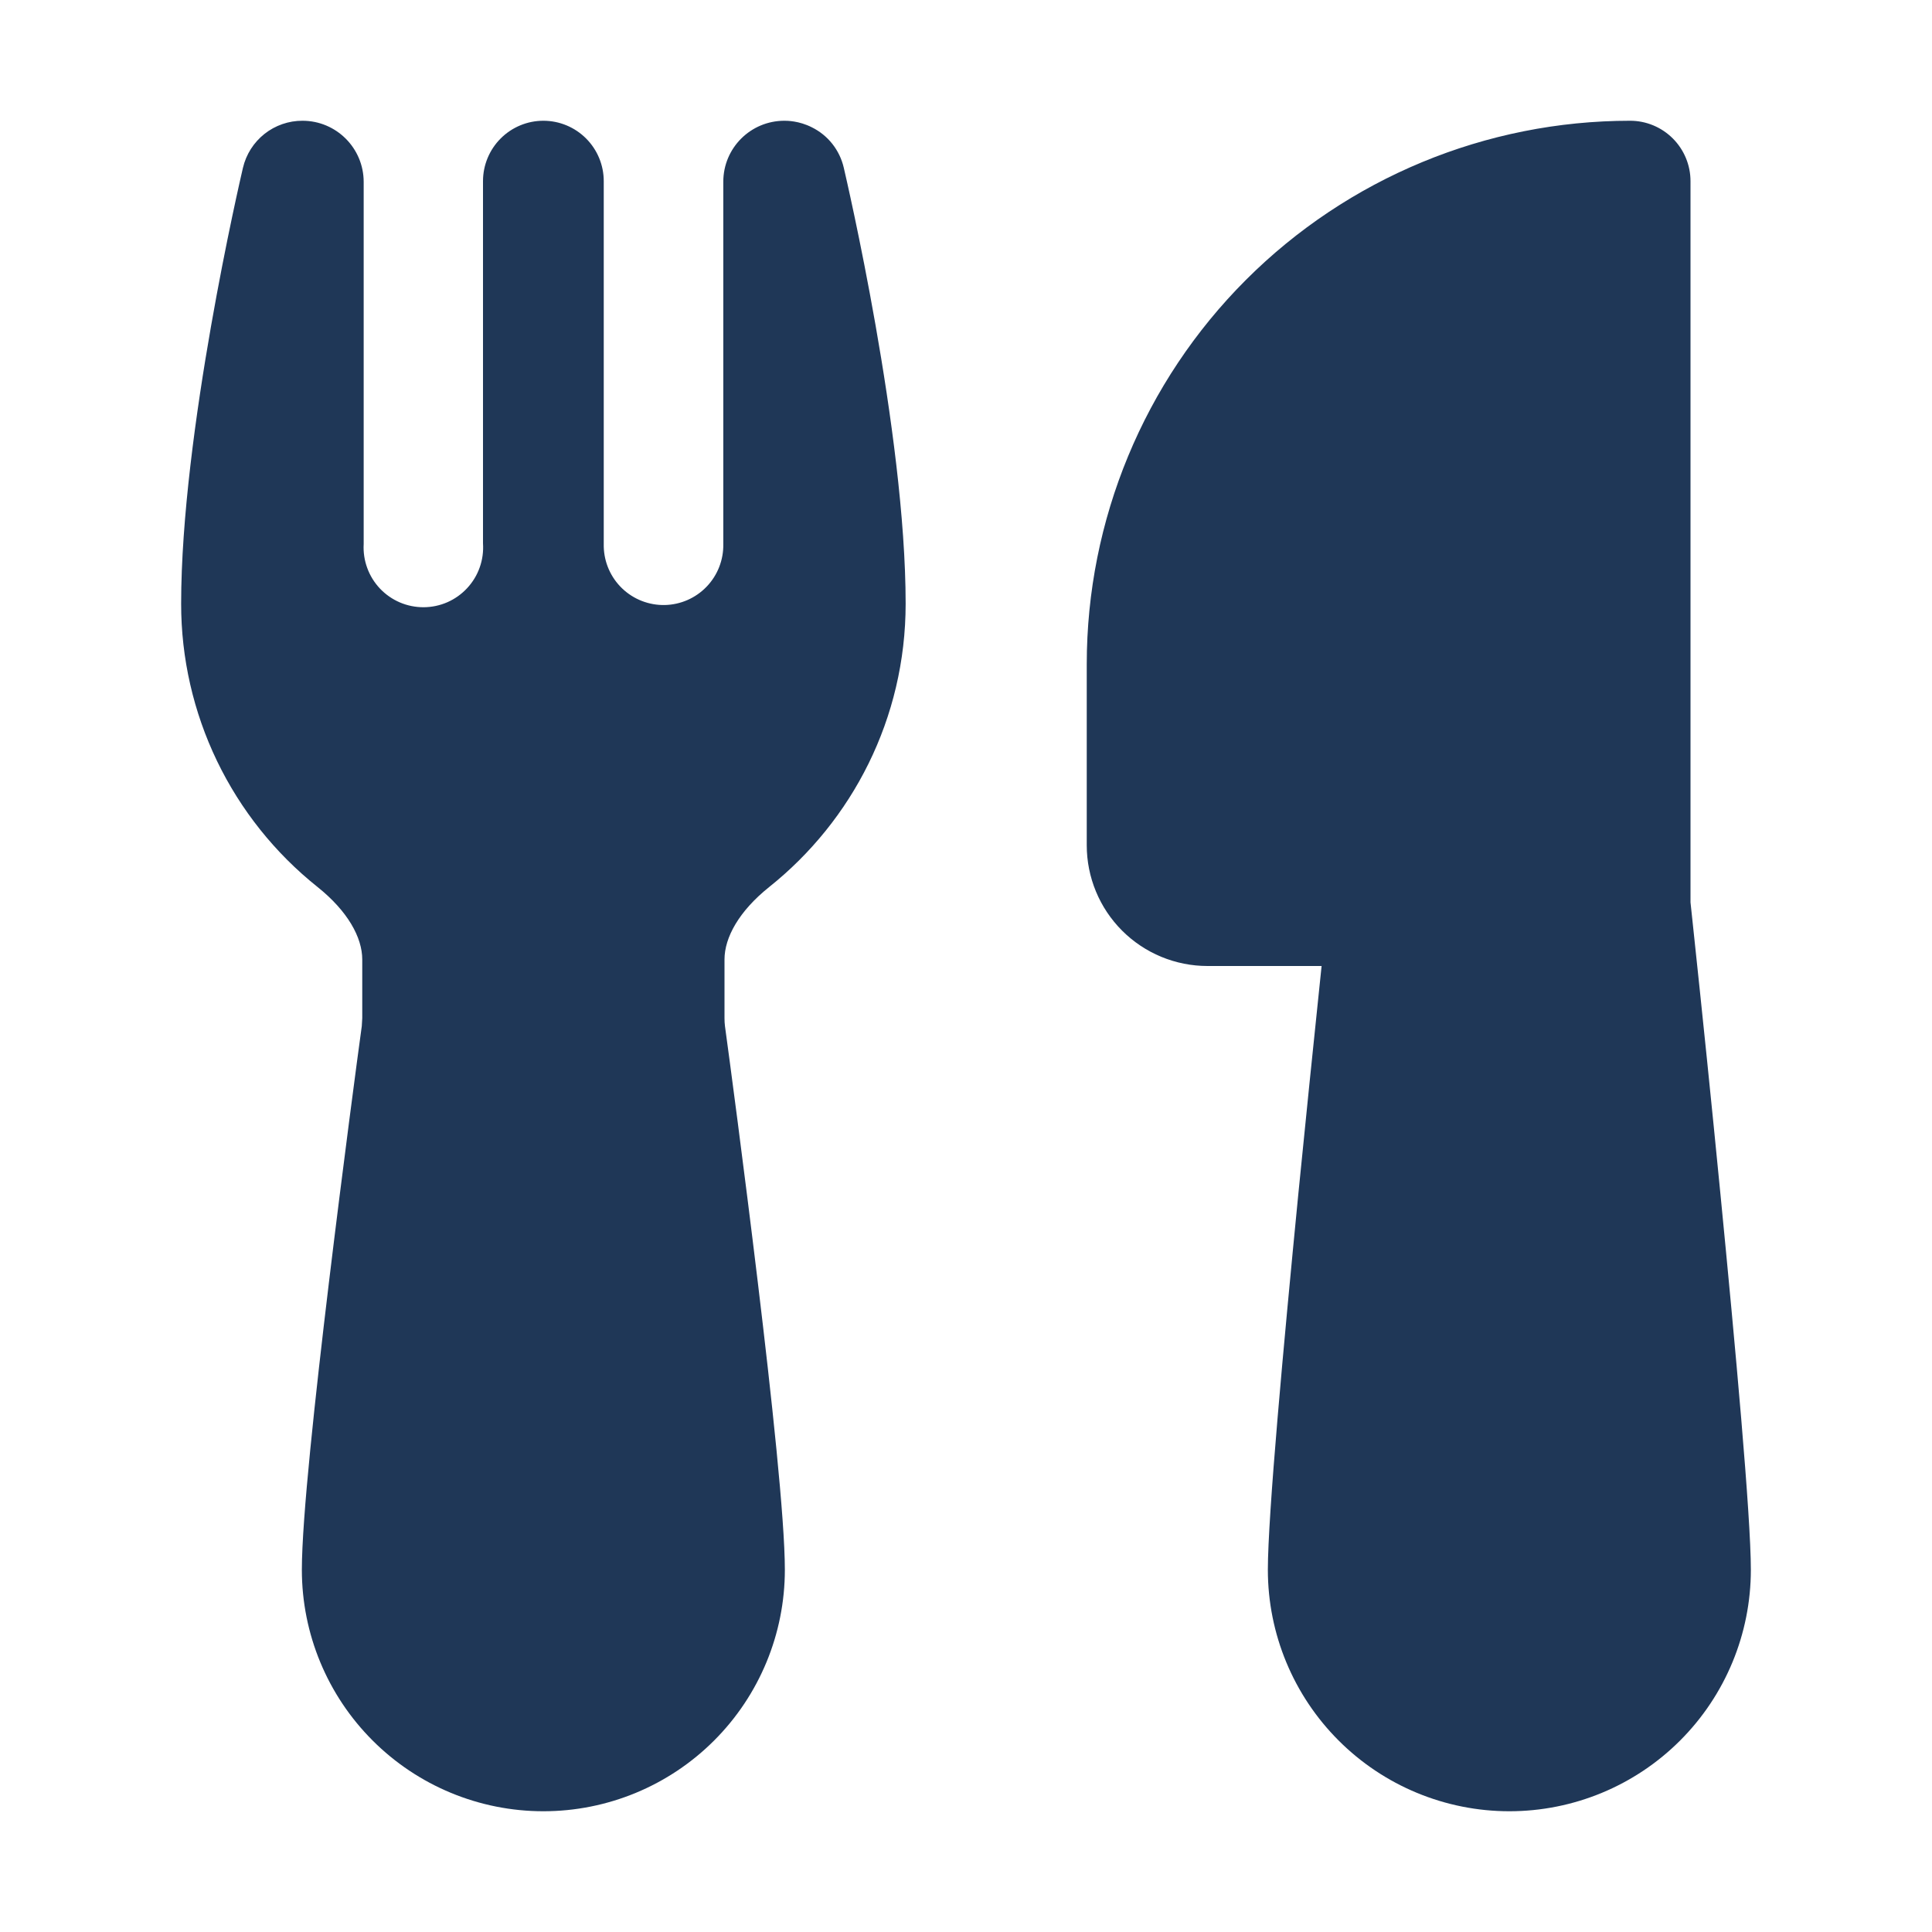 <?xml version="1.0" encoding="UTF-8"?> <svg xmlns="http://www.w3.org/2000/svg" width="50" height="50" viewBox="0 0 50 50" fill="none"><path d="M21.009 3.294C21.216 3.396 21.398 3.543 21.541 3.724C21.684 3.905 21.785 4.116 21.837 4.341C21.894 4.588 23.438 11.194 23.438 15.625C23.438 18.594 22.056 21.241 19.906 22.956C19.125 23.581 18.75 24.262 18.75 24.831V26.35C18.75 26.423 18.754 26.492 18.762 26.556C18.869 27.331 19.253 30.209 19.613 33.194C19.966 36.122 20.312 39.316 20.312 40.625C20.312 42.283 19.654 43.872 18.482 45.044C17.31 46.217 15.72 46.875 14.062 46.875C12.405 46.875 10.815 46.217 9.643 45.044C8.471 43.872 7.812 42.283 7.812 40.625C7.812 39.312 8.159 36.125 8.512 33.194C8.872 30.209 9.256 27.331 9.363 26.556L9.375 26.35V24.831C9.375 24.262 9 23.581 8.219 22.956C7.117 22.078 6.228 20.963 5.616 19.694C5.005 18.424 4.687 17.034 4.688 15.625C4.688 11.209 6.219 4.638 6.287 4.344C6.369 3.996 6.565 3.687 6.845 3.465C7.125 3.244 7.471 3.124 7.828 3.125C8.703 3.125 9.412 3.834 9.412 4.709V14.078C9.4 14.289 9.431 14.501 9.504 14.699C9.576 14.898 9.689 15.079 9.834 15.233C9.98 15.386 10.155 15.508 10.349 15.591C10.544 15.674 10.753 15.716 10.965 15.715C11.176 15.714 11.385 15.67 11.579 15.585C11.772 15.5 11.946 15.376 12.09 15.221C12.234 15.066 12.345 14.884 12.415 14.684C12.486 14.485 12.514 14.273 12.5 14.062V4.688C12.5 4.273 12.665 3.876 12.958 3.583C13.251 3.29 13.648 3.125 14.062 3.125C14.477 3.125 14.874 3.29 15.167 3.583C15.46 3.876 15.625 4.273 15.625 4.688V14.144C15.634 14.554 15.805 14.944 16.101 15.228C16.398 15.512 16.794 15.666 17.205 15.658C17.615 15.649 18.005 15.478 18.289 15.181C18.573 14.885 18.727 14.488 18.719 14.078V4.703C18.719 3.831 19.425 3.125 20.3 3.125C20.369 3.125 20.675 3.125 21.009 3.294ZM28.125 17.188C28.125 13.458 29.607 9.881 32.244 7.244C34.881 4.607 38.458 3.125 42.188 3.125C42.602 3.125 42.999 3.29 43.292 3.583C43.585 3.876 43.75 4.273 43.75 4.688V23.353L43.809 23.906C44.058 26.239 44.297 28.572 44.525 30.906C44.909 34.831 45.312 39.231 45.312 40.625C45.312 42.283 44.654 43.872 43.482 45.044C42.31 46.217 40.72 46.875 39.062 46.875C37.405 46.875 35.815 46.217 34.643 45.044C33.471 43.872 32.812 42.283 32.812 40.625C32.812 39.231 33.216 34.831 33.6 30.906C33.797 28.916 33.994 27.009 34.141 25.597L34.203 25H31.25C30.421 25 29.626 24.671 29.04 24.085C28.454 23.499 28.125 22.704 28.125 21.875V17.188Z" fill="#1F3757"></path></svg> 